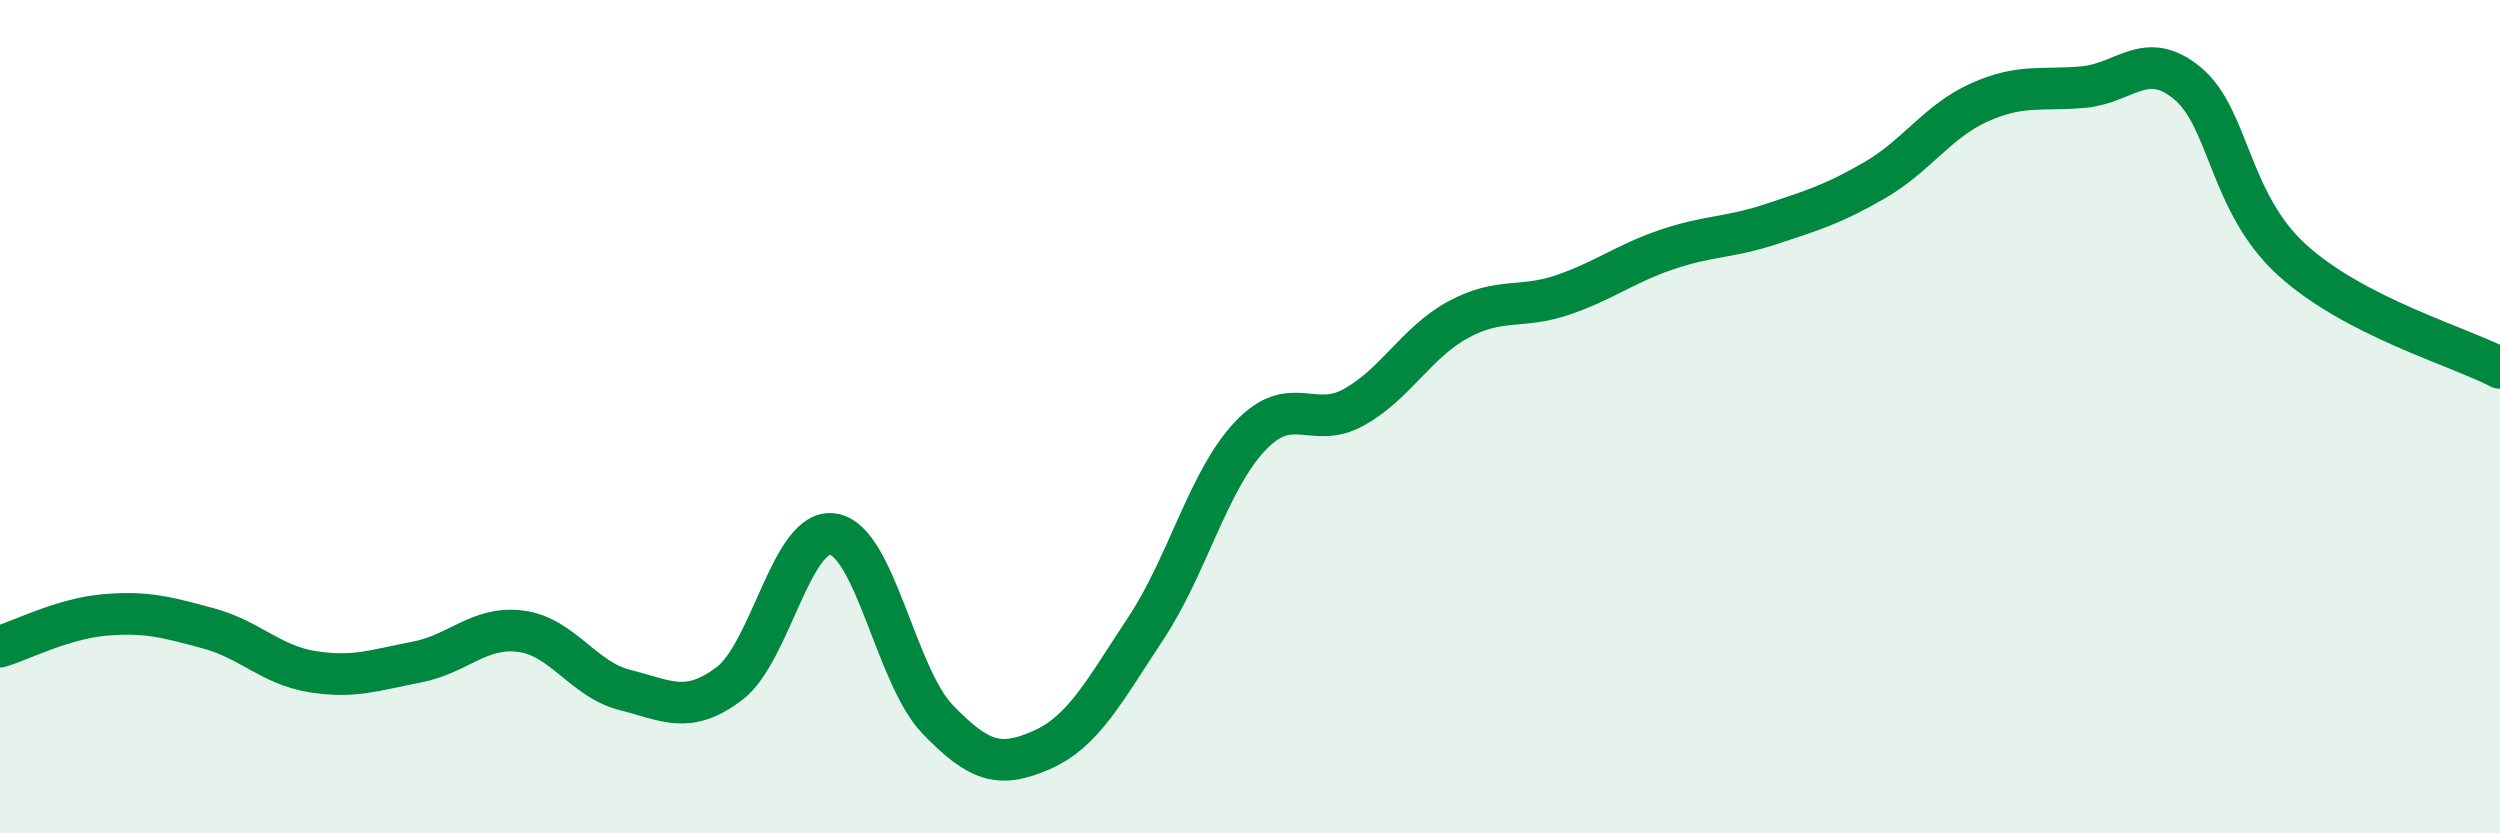 
    <svg width="60" height="20" viewBox="0 0 60 20" xmlns="http://www.w3.org/2000/svg">
      <path
        d="M 0,15.52 C 0.5,15.37 1.5,14.85 2.5,14.76 C 3.5,14.67 4,14.81 5,15.08 C 6,15.35 6.5,15.96 7.5,16.12 C 8.5,16.28 9,16.08 10,15.89 C 11,15.7 11.5,15.02 12.5,15.15 C 13.5,15.28 14,16.31 15,16.56 C 16,16.81 16.5,17.16 17.5,16.41 C 18.5,15.66 19,12.65 20,12.82 C 21,12.99 21.5,16.22 22.5,17.26 C 23.5,18.3 24,18.44 25,18 C 26,17.56 26.5,16.59 27.5,15.08 C 28.5,13.57 29,11.53 30,10.47 C 31,9.41 31.5,10.33 32.5,9.77 C 33.5,9.21 34,8.21 35,7.67 C 36,7.13 36.5,7.42 37.5,7.08 C 38.5,6.74 39,6.33 40,5.99 C 41,5.65 41.5,5.71 42.5,5.38 C 43.5,5.05 44,4.9 45,4.32 C 46,3.74 46.5,2.91 47.5,2.46 C 48.5,2.01 49,2.18 50,2.09 C 51,2 51.5,1.17 52.5,2 C 53.5,2.83 53.5,4.86 55,6.23 C 56.5,7.6 59,8.31 60,8.83L60 20L0 20Z"
        fill="#008740"
        opacity="0.1"
        stroke-linecap="round"
        stroke-linejoin="round"
      />
      <path
        d="M 0,15.52 C 0.5,15.37 1.5,14.85 2.5,14.76 C 3.5,14.67 4,14.81 5,15.08 C 6,15.35 6.5,15.96 7.5,16.12 C 8.5,16.28 9,16.08 10,15.89 C 11,15.7 11.5,15.02 12.5,15.15 C 13.5,15.28 14,16.31 15,16.56 C 16,16.81 16.5,17.16 17.5,16.41 C 18.5,15.66 19,12.65 20,12.82 C 21,12.99 21.5,16.22 22.5,17.26 C 23.5,18.3 24,18.44 25,18 C 26,17.56 26.5,16.59 27.5,15.08 C 28.5,13.57 29,11.53 30,10.47 C 31,9.41 31.5,10.33 32.5,9.77 C 33.5,9.21 34,8.21 35,7.67 C 36,7.13 36.5,7.42 37.5,7.08 C 38.5,6.74 39,6.33 40,5.99 C 41,5.65 41.5,5.71 42.5,5.38 C 43.5,5.05 44,4.9 45,4.32 C 46,3.74 46.5,2.91 47.5,2.46 C 48.5,2.01 49,2.18 50,2.09 C 51,2 51.5,1.17 52.5,2 C 53.5,2.83 53.5,4.86 55,6.23 C 56.5,7.6 59,8.31 60,8.83"
        stroke="#008740"
        stroke-width="1"
        fill="none"
        stroke-linecap="round"
        stroke-linejoin="round"
      />
    </svg>
  